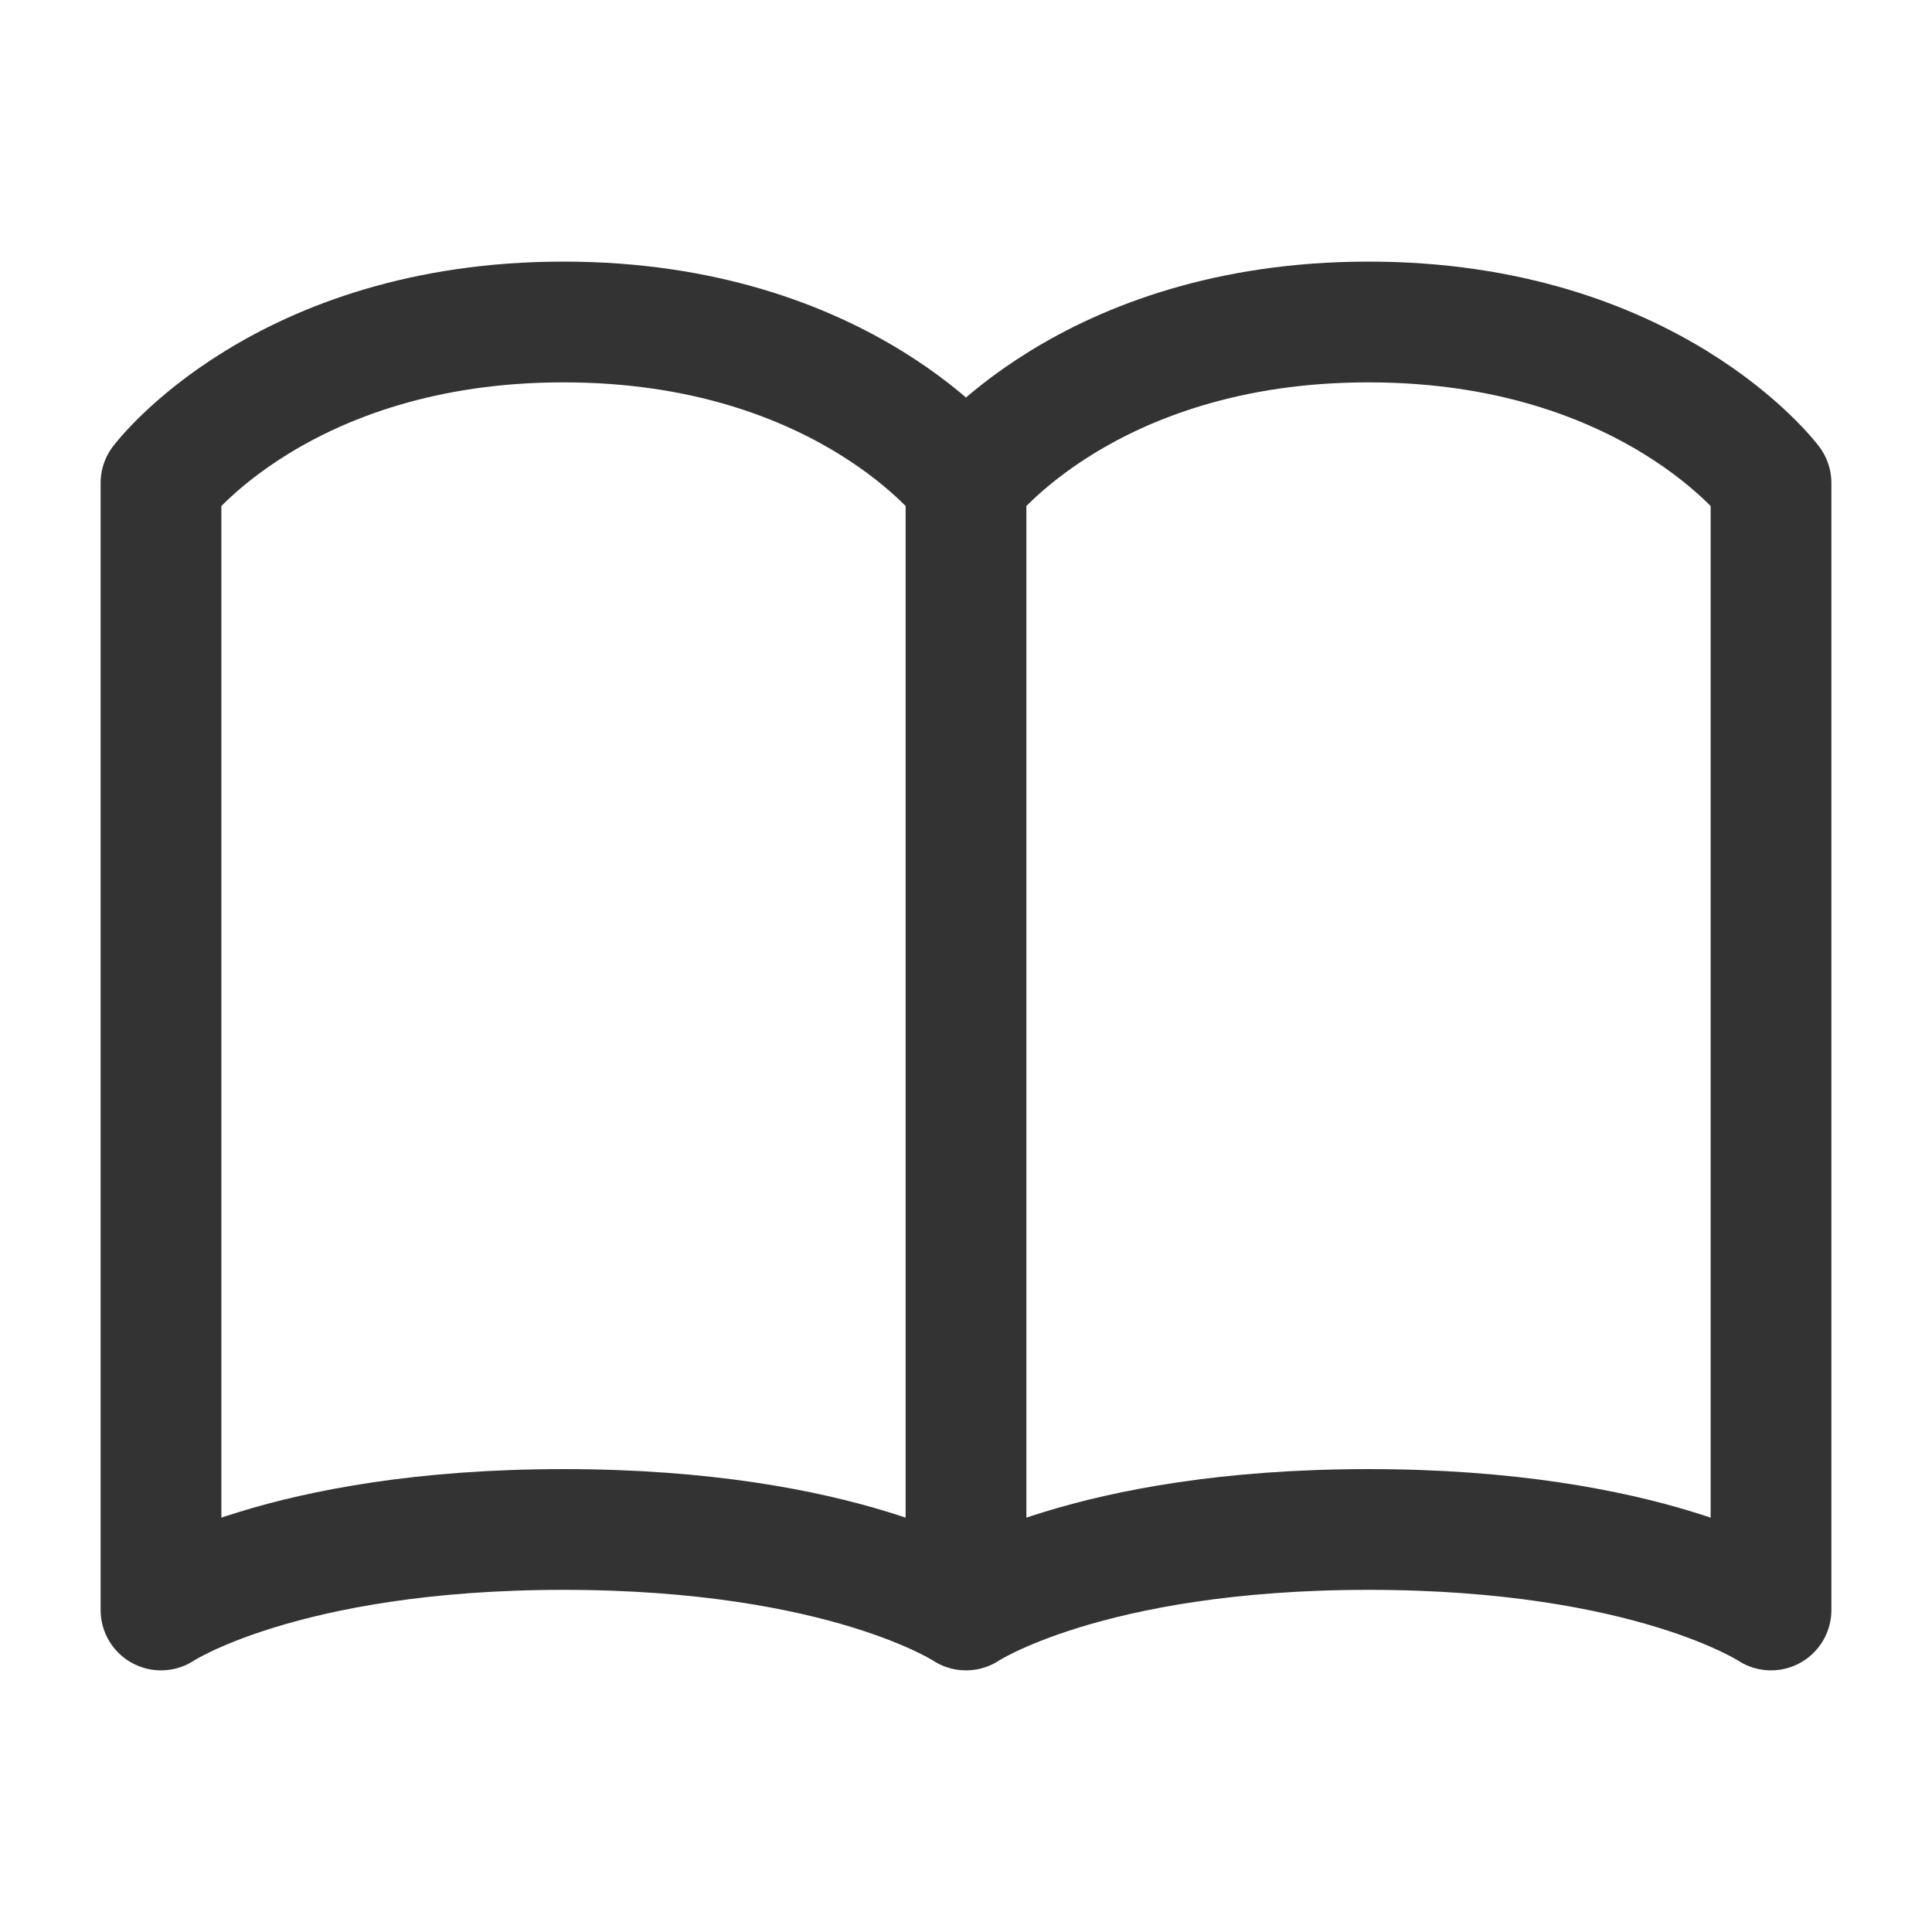 <svg width="64" height="64" viewBox="0 0 64 64" fill="none" xmlns="http://www.w3.org/2000/svg">
<path d="M32 16C32 16 28 10.666 18.667 10.666C9.333 10.666 5.333 16 5.333 16V53.333C5.333 53.333 9.333 50.666 18.667 50.666C28 50.666 32 53.333 32 53.333M32 16V53.333M32 16C32 16 36 10.666 45.333 10.666C54.667 10.666 58.667 16 58.667 16V53.333C58.667 53.333 54.667 50.666 45.333 50.666C36 50.666 32 53.333 32 53.333" stroke="#333333" stroke-width="4" stroke-linecap="round" stroke-linejoin="round"/>
</svg>
